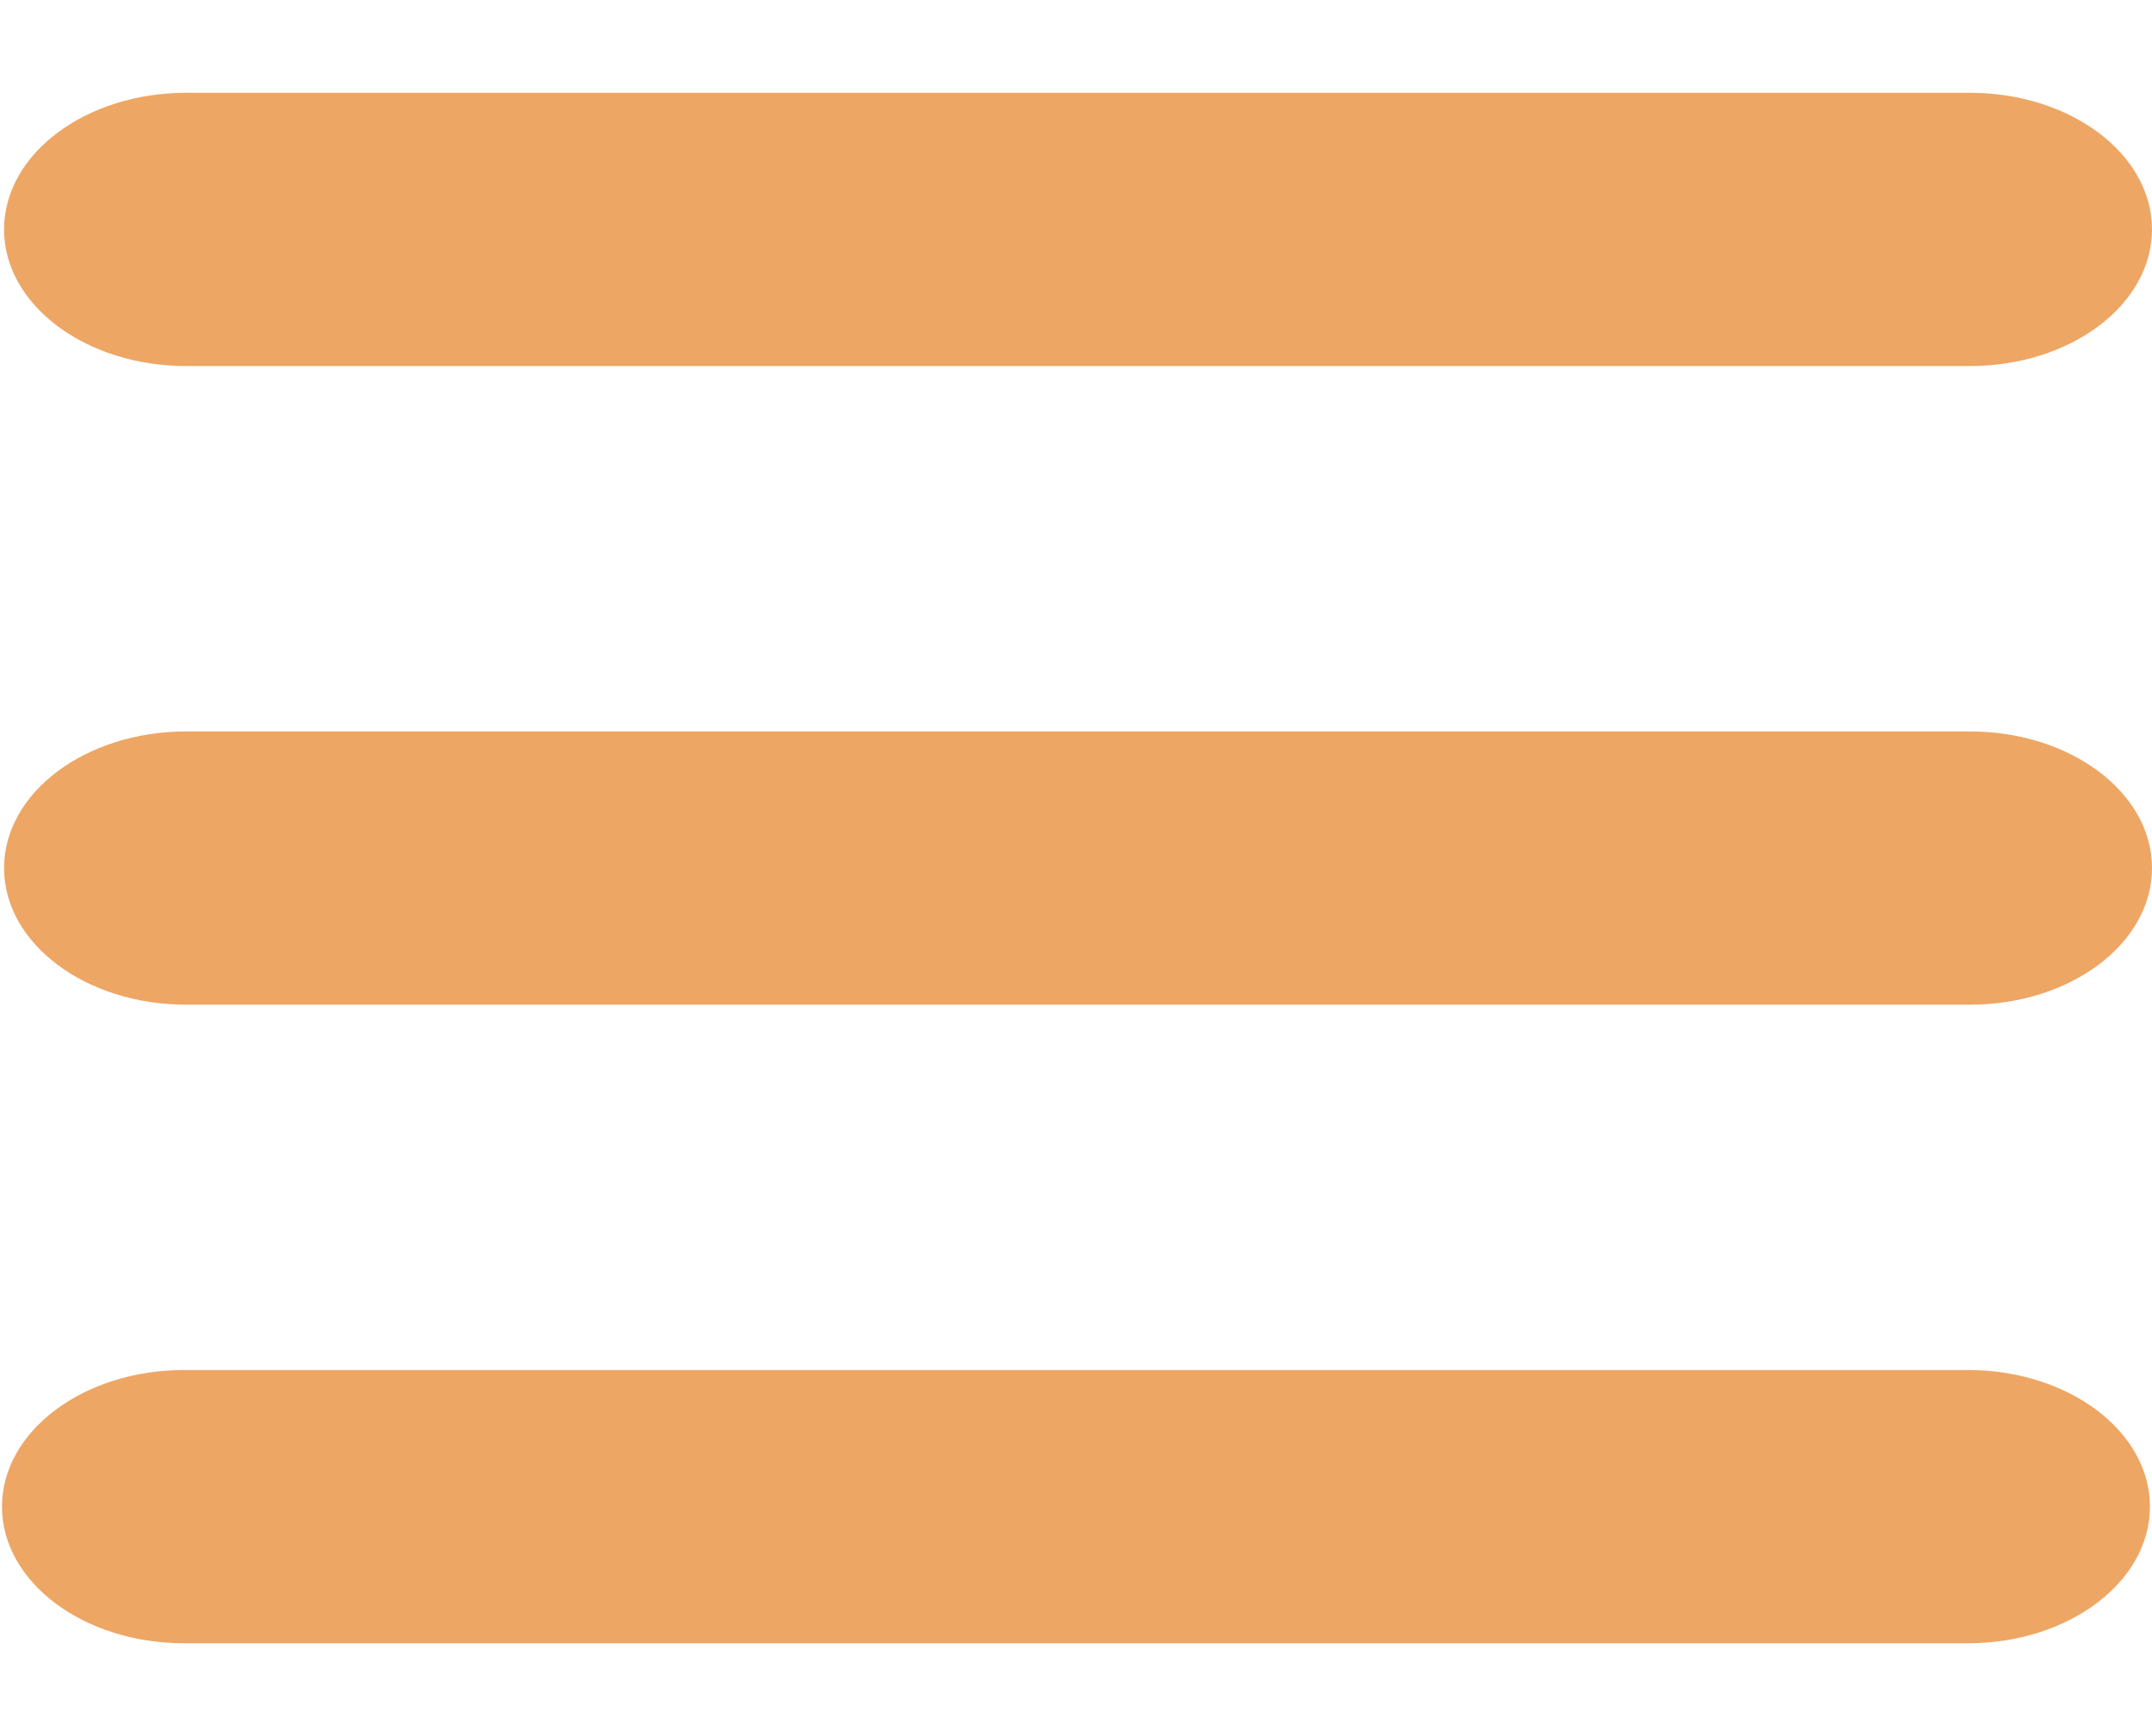 <?xml version="1.0" encoding="UTF-8"?> <svg xmlns="http://www.w3.org/2000/svg" id="_Слой_2" version="1.1" viewBox="0 0 301.44 243.21"><defs><style> .st0 { fill: #eea664; } </style></defs><g id="_Слой_1-2"><path class="st0" d="M26.07,13h249.87c14.08,0,25.5,8.57,25.5,19.14h0c0,10.57-11.42,19.14-25.5,19.14H26.07C11.99,51.28.57,42.71.57,32.14h0C.57,21.57,11.99,13,26.07,13Z"></path><path class="st0" d="M26.07,102.47h249.87c14.08,0,25.5,8.57,25.5,19.14h0c0,10.57-11.42,19.14-25.5,19.14H26.07c-14.08,0-25.5-8.57-25.5-19.14h0c0-10.57,11.42-19.14,25.5-19.14Z"></path><path class="st0" d="M25.78,191.93h249.87c14.08,0,25.5,8.57,25.5,19.14h0c0,10.57-11.42,19.14-25.5,19.14H25.78c-14.08,0-25.5-8.57-25.5-19.14H.28c0-10.57,11.42-19.14,25.5-19.14Z"></path></g></svg> 